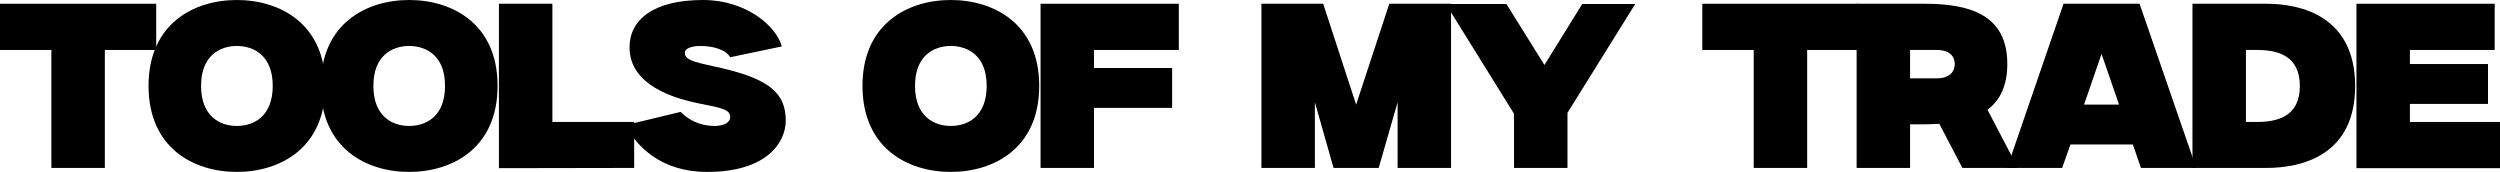 <?xml version="1.0" encoding="utf-8"?>
<svg xmlns="http://www.w3.org/2000/svg" fill="none" height="100%" overflow="visible" preserveAspectRatio="none" style="display: block;" viewBox="0 0 349 24" width="100%">
<g id="Frame 2147237547">
<g id="ToolS OF MY TRADE">
<path d="M0 0.524H21.808V6.974H14.635V23.443H7.173V6.974H0V0.524Z" fill="black"/>
<path d="M33.055 0C39.07 0 45.406 3.307 45.406 11.984C45.406 20.693 39.07 24 33.055 24C27.072 24 20.736 20.693 20.736 11.984C20.736 3.307 27.072 0 33.055 0ZM33.055 17.582C35.403 17.582 38.073 16.273 38.073 11.984C38.073 7.727 35.403 6.417 33.055 6.417C30.739 6.417 28.069 7.727 28.069 11.984C28.069 16.273 30.739 17.582 33.055 17.582Z" fill="black"/>
<path d="M57.11 0C63.124 0 69.461 3.307 69.461 11.984C69.461 20.693 63.124 24 57.11 24C51.127 24 44.79 20.693 44.79 11.984C44.79 3.307 51.127 0 57.11 0ZM57.11 17.582C59.458 17.582 62.127 16.273 62.127 11.984C62.127 7.727 59.458 6.417 57.11 6.417C54.794 6.417 52.124 7.727 52.124 11.984C52.124 16.273 54.794 17.582 57.11 17.582Z" fill="black"/>
<path d="M77.112 17.026H88.53V23.443L69.649 23.476V0.524H77.112V17.026Z" fill="black"/>
<path d="M100.974 9.561C107.407 11.1 109.691 13.031 109.691 16.829C109.691 19.875 107.053 24 98.723 24C92.193 24 88.88 20.366 87.272 17.484L95.024 15.618C96.664 17.288 98.562 17.582 99.784 17.582C101.071 17.582 101.939 17.091 101.939 16.338C101.939 15.291 100.749 15.061 97.565 14.439C94.155 13.752 87.883 11.918 87.883 6.614C87.883 2.783 91.164 0 98.144 0C104.287 0 108.436 3.765 109.144 6.483L101.939 7.989C101.264 6.843 99.366 6.417 97.79 6.417C96.696 6.417 95.603 6.679 95.603 7.4C95.603 8.546 97.597 8.775 100.974 9.561Z" fill="black"/>
<path d="M132.723 0C138.737 0 145.074 3.307 145.074 11.984C145.074 20.693 138.737 24 132.723 24C126.74 24 120.403 20.693 120.403 11.984C120.403 3.307 126.74 0 132.723 0ZM132.723 17.582C135.071 17.582 137.74 16.273 137.74 11.984C137.74 7.727 135.071 6.417 132.723 6.417C130.407 6.417 127.737 7.727 127.737 11.984C127.737 16.273 130.407 17.582 132.723 17.582Z" fill="black"/>
<path d="M164.561 6.974H152.724V9.495H163.628V15.061H152.724V23.443H145.262V0.524H164.561V6.974Z" fill="black"/>
<path d="M193.947 0.524H202.567V23.443H195.105V14.276L192.467 23.443H186.163L183.558 14.276V23.443H176.095V0.524H184.716L189.315 14.603L193.947 0.524Z" fill="black"/>
<path d="M220.879 0.557H228.277L218.82 15.749V23.443H211.358V15.88L201.837 0.557H210.296L215.604 9.07L220.879 0.557Z" fill="black"/>
<path d="M237.645 0.524H259.452V6.974H252.28V23.443H244.817V6.974H237.645V0.524Z" fill="black"/>
<path d="M277.454 15.323L281.7 23.443H273.948L270.732 17.288C270.056 17.321 269.381 17.353 268.673 17.353H266.647V23.443H259.184V0.524H268.673C274.945 0.524 280.22 2.03 280.22 8.939C280.22 12.016 279.159 14.046 277.454 15.323ZM270.378 10.936C272.211 10.936 272.887 9.954 272.887 8.939C272.887 7.924 272.211 6.974 270.378 6.974H266.647V10.936H270.378Z" fill="black"/>
<path d="M298.683 0.524L306.596 23.443H298.876L297.75 20.169H289.033L287.876 23.443H280.188L288.069 0.524H298.683ZM290.931 14.603H295.82L293.376 7.531L290.931 14.603Z" fill="black"/>
<path d="M316.394 0.524C321.251 0.524 328.777 2.292 328.777 12.016C328.777 21.741 321.251 23.443 316.394 23.443H306.069V0.524H316.394ZM315.011 17.026C317.841 17.026 321.058 16.338 321.058 12.016C321.058 7.662 317.841 6.974 315.011 6.974H313.531V17.026H315.011Z" fill="black"/>
<path d="M336.423 17.026H349V23.476H328.961V0.524H348.26V6.974H336.423V8.939H347.327V14.505H336.423V17.026Z" fill="black"/>
</g>
</g>
</svg>